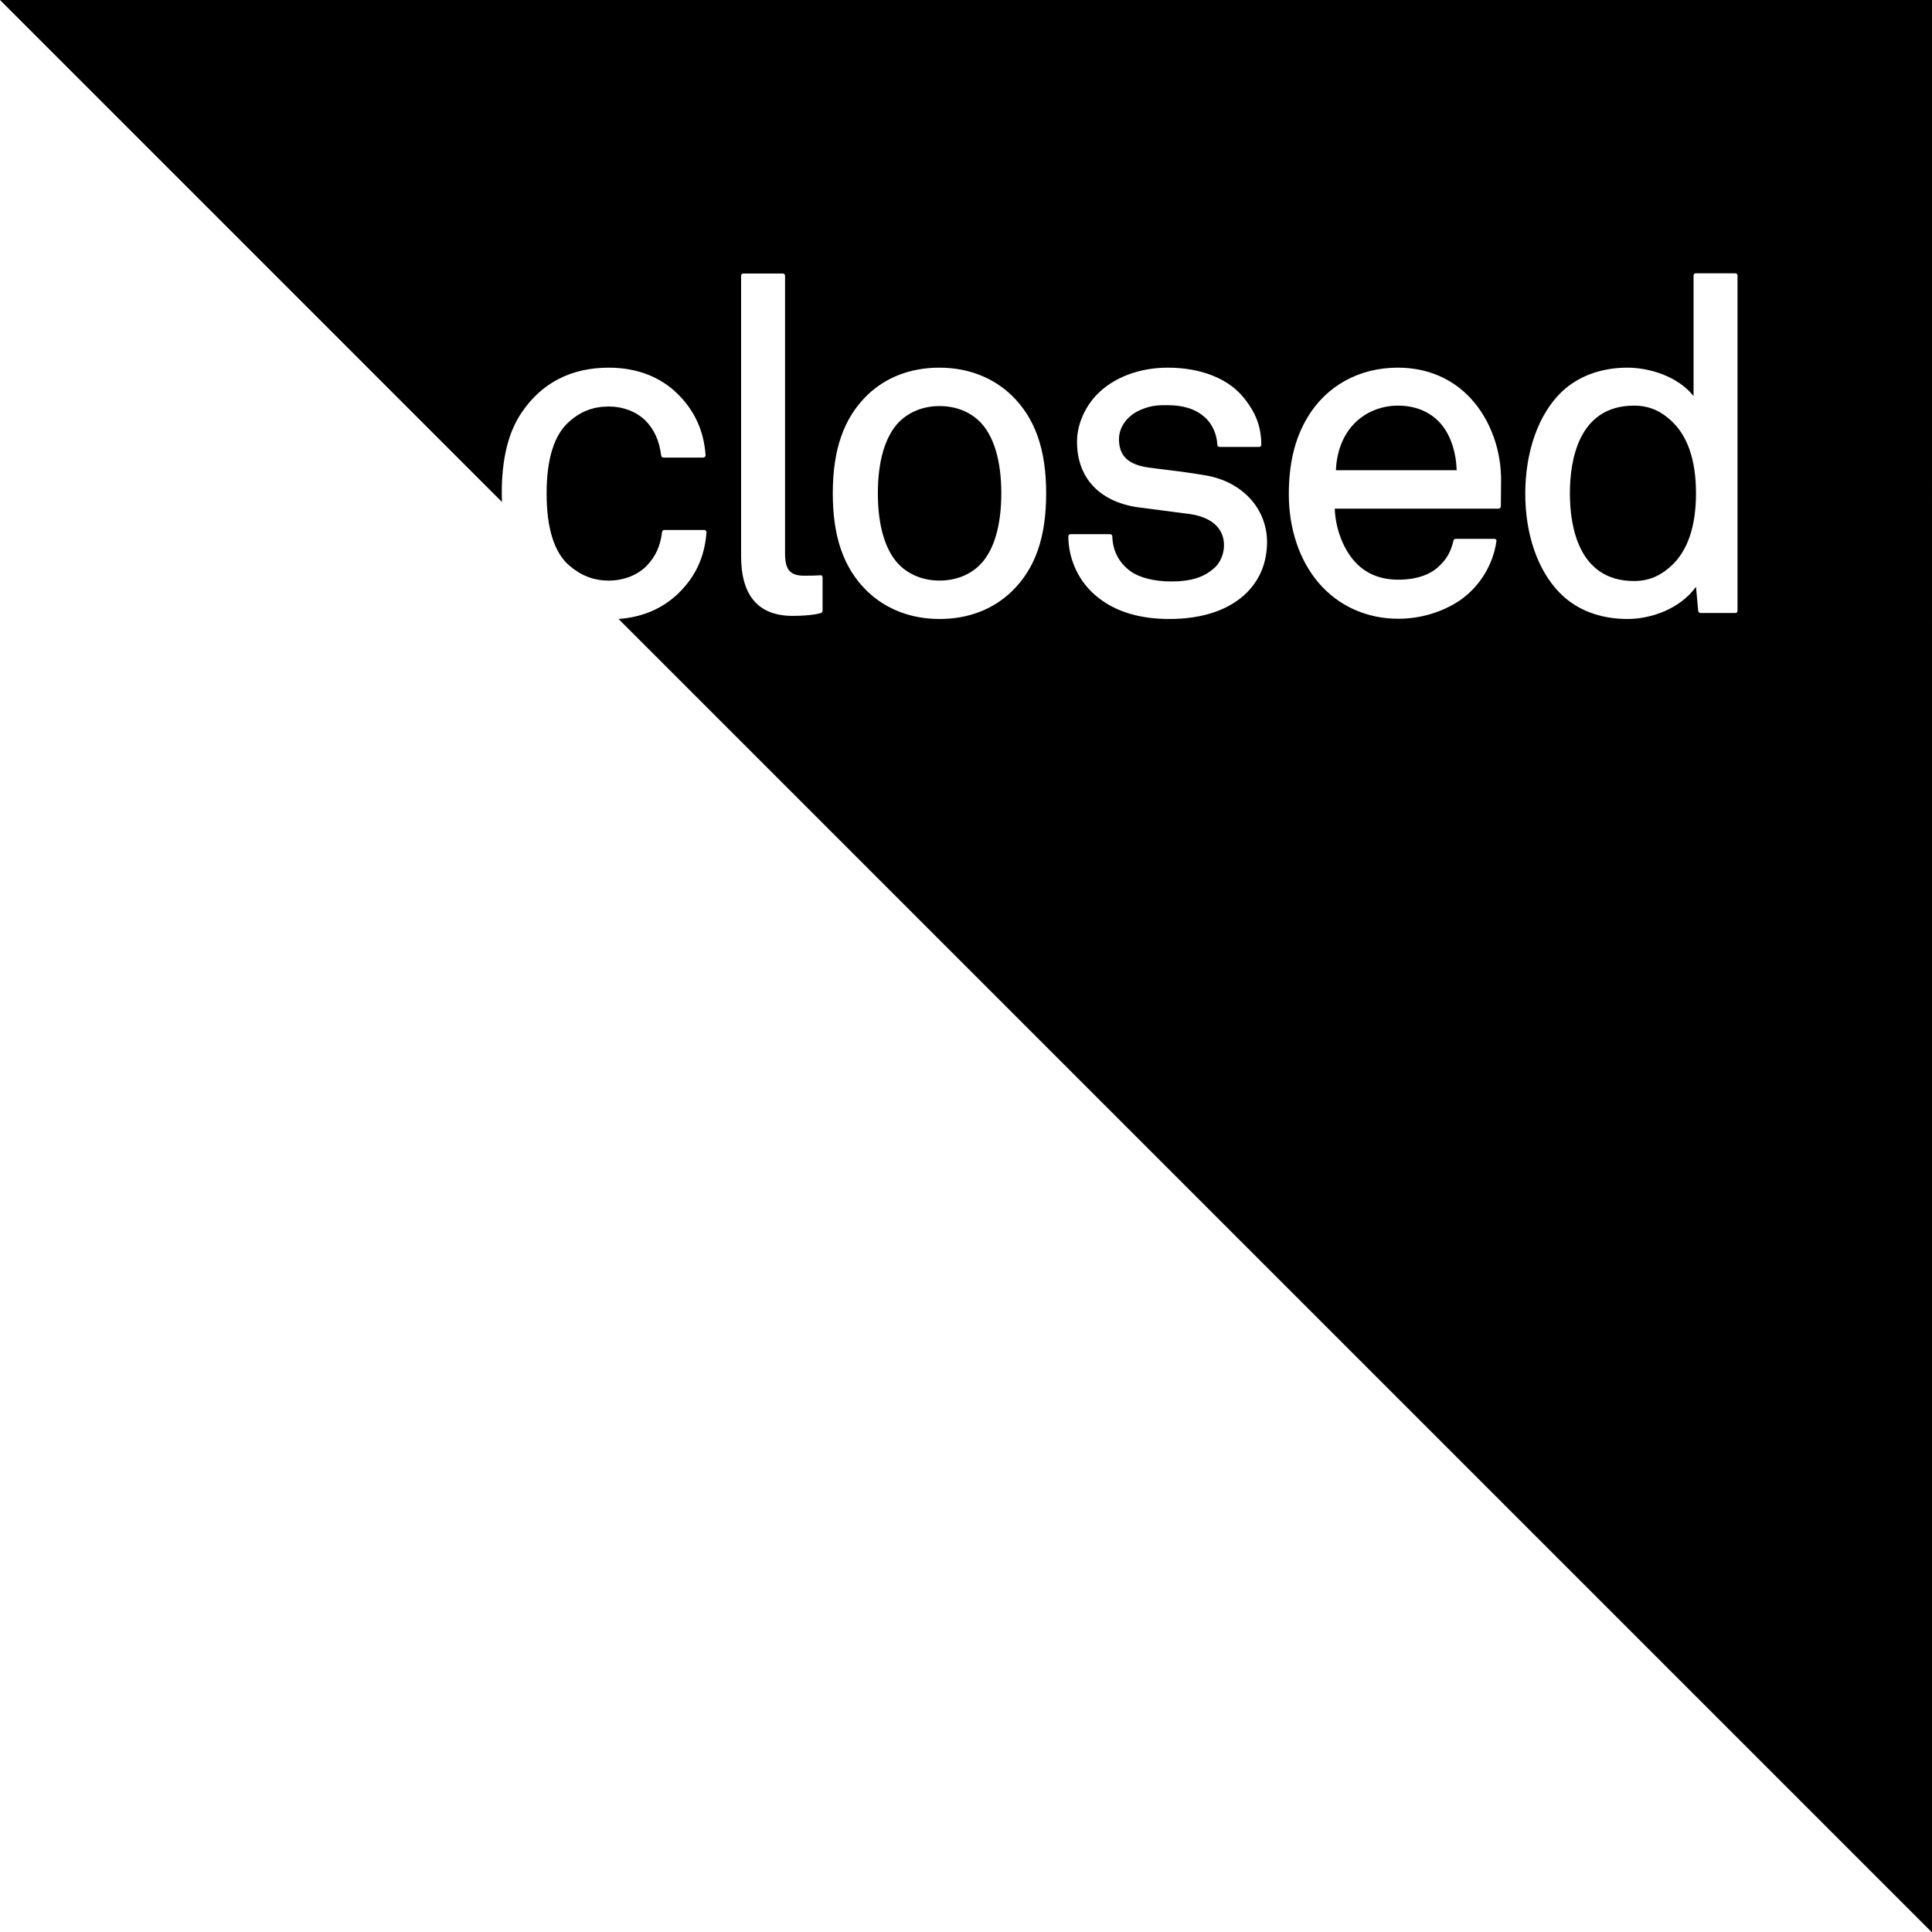 <?xml version="1.0" encoding="utf-8"?>
<!-- Generator: Adobe Illustrator 18.0.0, SVG Export Plug-In . SVG Version: 6.00 Build 0)  -->
<!DOCTYPE svg PUBLIC "-//W3C//DTD SVG 1.1//EN" "http://www.w3.org/Graphics/SVG/1.1/DTD/svg11.dtd">
<svg version="1.1" xmlns="http://www.w3.org/2000/svg" xmlns:xlink="http://www.w3.org/1999/xlink" x="0px" y="0px"
	 viewBox="174.3 0 870.2 870.2" enable-background="new 174.3 0 870.2 870.2" xml:space="preserve">
<g id="closed">
	<g>
		<path d="M597.5,182.9c-7.2,0-13.6,2.5-18.3,7.2c-6.2,6.4-9.5,17.5-9.5,32.1s3.3,25.7,9.5,32.1c4.7,4.7,11.1,7.2,18.3,7.2
			c7.2,0,13.6-2.5,18.3-7.2c6.2-6.4,9.5-17.5,9.5-32.1s-3.3-25.7-9.5-32.1C611.1,185.4,604.8,182.9,597.5,182.9z"/>
		<path d="M804,182.7c-13.3,0-27,9-28,29.1h54.4c-0.2-7.6-2.4-14.8-6.3-19.9C819.6,186,812.5,182.7,804,182.7z"/>
		<path d="M926.8,189.3c-3.4-3.1-8.4-6.6-16.5-6.6c-25.1,0-28.9,24.8-28.9,39.5s3.8,39.5,28.9,39.5c8.1,0,13-3.5,16.5-6.6
			c7.5-6.7,11.4-17.7,11.4-32.9S934.3,196,926.8,189.3z"/>
		<path d="M174.3,0l226.1,226.1c0-1.3-0.1-2.6-0.1-3.9c0-15.5,2.9-27.4,8.9-36.3c9.1-13.5,22.4-20.3,39.3-20.3
			c12.4,0,23,4,30.8,11.6c7.8,7.6,12,16.7,12.8,27.8c0,0.3-0.1,0.6-0.3,0.8c-0.2,0.2-0.5,0.3-0.7,0.3h-18c-0.5,0-0.9-0.4-1-0.9
			c-0.8-6.6-3.1-11.8-7.2-15.9c-4.2-4-10-6.2-16.4-6.2c-6.8,0-12.5,2.1-17.7,6.7c-6.8,5.8-10.3,16.7-10.3,32.5s3.5,26.7,10.3,32.5
			c5.3,4.5,10.9,6.7,17.7,6.7c6.8,0,13.1-2.5,17.2-6.8c3.9-4.1,6.1-8.9,6.8-15.1c0.1-0.5,0.5-0.9,1-0.9h18c0.3,0,0.5,0.1,0.7,0.3
			c0.2,0.2,0.3,0.5,0.3,0.8c-0.8,11-4.9,19.9-12.6,27.4c-7.1,6.9-16.2,10.8-27,11.6l591.6,591.6V0H174.3z M544.8,275.1
			c0,0.4-0.3,0.8-0.7,1c-0.2,0.1-4.2,1.3-12.8,1.3c-15.4,0-23.2-9.1-23.2-26.9V124.2c0-0.6,0.4-1,1-1h17.8c0.6,0,1,0.4,1,1v125.2
			c0,7.2,2.3,9.9,8.6,9.9c5.6,0,7.2-0.2,7.2-0.2c0.3,0,0.6,0,0.8,0.2c0.2,0.2,0.3,0.5,0.3,0.8V275.1z M630.2,266.2
			c-8.5,8.3-19.8,12.6-32.7,12.6c-12.9,0-24.2-4.4-32.7-12.6c-10.5-10.3-15.4-24.3-15.4-44s4.9-33.7,15.3-44
			c8.5-8.3,19.8-12.6,32.7-12.6c12.9,0,24.2,4.4,32.7,12.6c10.5,10.3,15.4,24.3,15.4,44S640.7,255.9,630.2,266.2z M736.2,266.6
			c-7.8,8-20,12.2-35.2,12.2c-14.9,0-26.7-4.1-35-12.2c-6.6-6.4-10.5-15.7-10.5-25c0-0.6,0.4-1,1-1h17.8c0.5,0,1,0.4,1,1
			c0.2,6.5,2.9,11.8,8.2,15.7c4,2.9,10.7,4.6,18.4,4.6c8.4,0,14.2-1.7,18.8-5.6c3-2.3,4.9-6.5,4.9-10.7c0-7.7-5.6-12.7-15.6-14.1
			l-23.8-3.1c-17-2.7-26.8-13.4-26.8-29.4c0-9.1,4.7-17,9.1-21.4c7.4-7.6,19-12,31.8-12c15,0,27.5,5,34.4,13.8
			c5.3,6.6,7.7,13,7.7,20.9c0,0.6-0.4,1-1,1h-17.8c-0.5,0-1-0.4-1-1c-0.2-4.7-2.4-9.6-5.7-12.4c-4-3.6-9.5-5.4-16.7-5.4
			c-4.1,0-7.1,0-11.9,2c-6.1,2.5-10,7.7-10,13.3c0,7.5,4.1,11.5,13.4,12.8c1.9,0.3,4,0.5,6.3,0.8c5.1,0.6,11.5,1.4,19.2,2.7
			c16.6,2.8,27.8,14.9,27.8,30.2C744.9,253.2,742,260.6,736.2,266.6z M850.3,228.1c0,0.5-0.5,1-1,1h-73.8c0.3,9.3,4.1,19,9.9,24.8
			c4.8,4.8,11.1,7.2,18.7,7.2c8.3,0,14.8-2.3,18.9-6.6c2.7-2.7,4.6-5.4,6-11.1c0.1-0.4,0.5-0.7,1-0.7h17.3c0.3,0,0.6,0.1,0.8,0.3
			c0.2,0.2,0.3,0.5,0.2,0.8c-1.5,10.7-7.7,20.7-16.7,26.8c-7.9,5.2-17.6,8.1-27.5,8.1c-14.3,0-27-5.8-35.9-16.2
			c-8.6-10.1-13.4-24.3-13.4-39.9c0-13.8,2.7-25,8.3-34.4c8.5-14.4,23.4-22.6,40.8-22.6c13.1,0,24.5,4.8,32.9,13.9
			c8.9,9.7,13.9,23.6,13.6,37.9L850.3,228.1z M956.9,275.1c0,0.6-0.4,1-1,1h-15.7c-0.5,0-0.9-0.4-1-0.9l-1-10.9
			c-7.2,10-20.3,14.5-30.8,14.5c-12.5,0-23.1-4.1-30.6-11.8c-9.9-10.1-15.5-26.3-15.5-44.6c0-19.1,6-35.9,16.4-45.9
			c7.6-7.2,17.9-10.9,29.7-10.9c9.9,0,22.8,4,29.7,12.8v-54.3c0-0.6,0.4-1,1-1h17.8c0.6,0,1,0.4,1,1V275.1z"/>
	</g>
</g>
<g id="open" display="none">
	<g display="inline">
		<path d="M560.6,182.9c-8.1,0-13,3.5-16.5,6.6c-7.5,6.7-11.4,17.7-11.4,32.9s3.8,26.3,11.4,32.9c3.4,3.1,8.4,6.6,16.5,6.6
			c25.1,0,28.9-24.8,28.9-39.5S585.7,182.9,560.6,182.9z"/>
		<path d="M669.7,182.7c-13.3,0-27,9-28,29.1H696c-0.2-7.6-2.4-14.8-6.3-19.9C685.3,186,678.2,182.7,669.7,182.7z"/>
		<path d="M466.7,254.3c6.2-6.4,9.5-17.5,9.5-32.1s-3.3-25.7-9.5-32.1c-4.7-4.7-11.1-7.2-18.3-7.2s-13.6,2.5-18.3,7.2
			c-6.2,6.4-9.5,17.5-9.5,32.1s3.3,25.7,9.5,32.1c4.7,4.7,11.1,7.2,18.3,7.2S462,259.1,466.7,254.3z"/>
		<path d="M174.3,0l226.1,226.1c0-1.3-0.1-2.6-0.1-3.9c0-19.7,4.9-33.7,15.3-44c8.5-8.3,19.8-12.6,32.7-12.6s24.2,4.4,32.7,12.6
			c10.5,10.3,15.4,24.3,15.4,44s-4.9,33.7-15.3,44c-7.5,7.3-17.1,11.5-28.1,12.4l591.6,591.6V0H174.3z M593.2,268.1
			c-7.6,7.2-17.9,10.9-29.7,10.9c-9.9,0-22.8-4-29.7-12.8v54.3c0,0.6-0.4,1-1,1H515c-0.6,0-1-0.4-1-1V169.6c0-0.6,0.4-1,1-1h15.7
			c0.5,0,0.9,0.4,1,0.9l1,10.9c7.2-10,20.3-14.5,30.8-14.5c12.5,0,23.1,4.1,30.6,11.8c9.9,10.1,15.5,26.3,15.5,44.6
			C609.6,241.4,603.6,258.1,593.2,268.1z M716,228.1c0,0.5-0.5,1-1,1h-73.8c0.3,9.3,4.1,19,9.9,24.8c4.8,4.8,11.1,7.2,18.7,7.2
			c8.3,0,14.8-2.3,18.9-6.6c2.7-2.7,4.6-5.4,6-11.1c0.1-0.4,0.5-0.7,1-0.7h17.3c0.3,0,0.6,0.1,0.8,0.3c0.2,0.2,0.3,0.5,0.2,0.8
			c-1.5,10.7-7.7,20.7-16.7,26.8c-7.9,5.2-17.6,8.1-27.5,8.1c-14.3,0-27-5.8-35.9-16.2c-8.6-10.1-13.4-24.3-13.4-39.9
			c0-13.8,2.7-25,8.3-34.4c8.5-14.4,23.4-22.6,40.8-22.6c13.1,0,24.5,4.8,32.9,13.9c8.9,9.7,13.9,23.6,13.6,37.9L716,228.1z
			 M820.6,275.1c0,0.6-0.4,1-1,1h-17.8c-0.6,0-1-0.4-1-1V208c0-16.6-7.1-24.3-22.2-24.3c-9.3,0-17.3,5.7-22.1,15.7
			c-3.7,8-3.7,20-3.7,26.5v49.1c0,0.6-0.4,1-1,1h-17.8c-0.6,0-1-0.4-1-1V169.4c0-0.6,0.4-1,1-1h15.5c0.5,0,0.9,0.4,1,0.9l1.2,12.5
			c6.6-10.6,20.2-16.2,31.3-16.2c24.2,0,37.6,14.2,37.6,39.9V275.1z"/>
	</g>
</g>
<g id="join" display="none">
	<g display="inline">
		<path d="M581.8,182.9c-7.2,0-13.6,2.5-18.3,7.2c-6.2,6.4-9.5,17.5-9.5,32.1s3.3,25.7,9.5,32.1c4.7,4.7,11.1,7.2,18.3,7.2
			c7.2,0,13.6-2.5,18.3-7.2c6.2-6.4,9.5-17.5,9.5-32.1s-3.3-25.7-9.5-32.1C595.4,185.4,589,182.9,581.8,182.9z"/>
		<path d="M174.3,0l302,302c2.9,0.4,6,0.5,9.8,0.5c8.1,0,10.9-6.7,10.9-12.4V169.4c0-0.6,0.4-1,1-1h17.8c0.6,0,1,0.4,1,1V290
			c0,17.4-7.7,27.7-22.3,30.2l550,550V0H174.3z M518.1,145.1c0,0.6-0.4,1-1,1h-20.7c-0.6,0-1-0.4-1-1v-20.9c0-0.6,0.4-1,1-1h20.7
			c0.6,0,1,0.4,1,1V145.1z M614.5,266.2c-8.5,8.3-19.8,12.6-32.7,12.6s-24.2-4.4-32.7-12.6c-10.5-10.3-15.4-24.3-15.4-44
			s4.9-33.7,15.3-44c8.5-8.3,19.8-12.6,32.7-12.6c12.9,0,24.2,4.4,32.7,12.6c10.5,10.3,15.4,24.3,15.4,44S624.9,255.9,614.5,266.2z
			 M667.2,275.1c0,0.6-0.4,1-1,1H648c-0.6,0-1-0.4-1-1V169.4c0-0.6,0.4-1,1-1h18.2c0.6,0,1,0.4,1,1V275.1z M668.4,145.1
			c0,0.6-0.4,1-1,1h-20.7c-0.6,0-1-0.4-1-1v-20.9c0-0.6,0.4-1,1-1h20.7c0.6,0,1,0.4,1,1V145.1z M778,275.1c0,0.6-0.4,1-1,1h-17.8
			c-0.6,0-1-0.4-1-1V208c0-16.6-7.1-24.3-22.2-24.3c-9.3,0-17.3,5.7-22.1,15.7c-3.7,8-3.7,20-3.7,26.5v49.1c0,0.6-0.4,1-1,1h-17.8
			c-0.6,0-1-0.4-1-1V169.4c0-0.6,0.4-1,1-1H707c0.5,0,0.9,0.4,1,0.9l1.2,12.5c6.6-10.6,20.2-16.2,31.3-16.2
			c24.2,0,37.6,14.2,37.6,39.9V275.1z"/>
	</g>
</g>
</svg>
